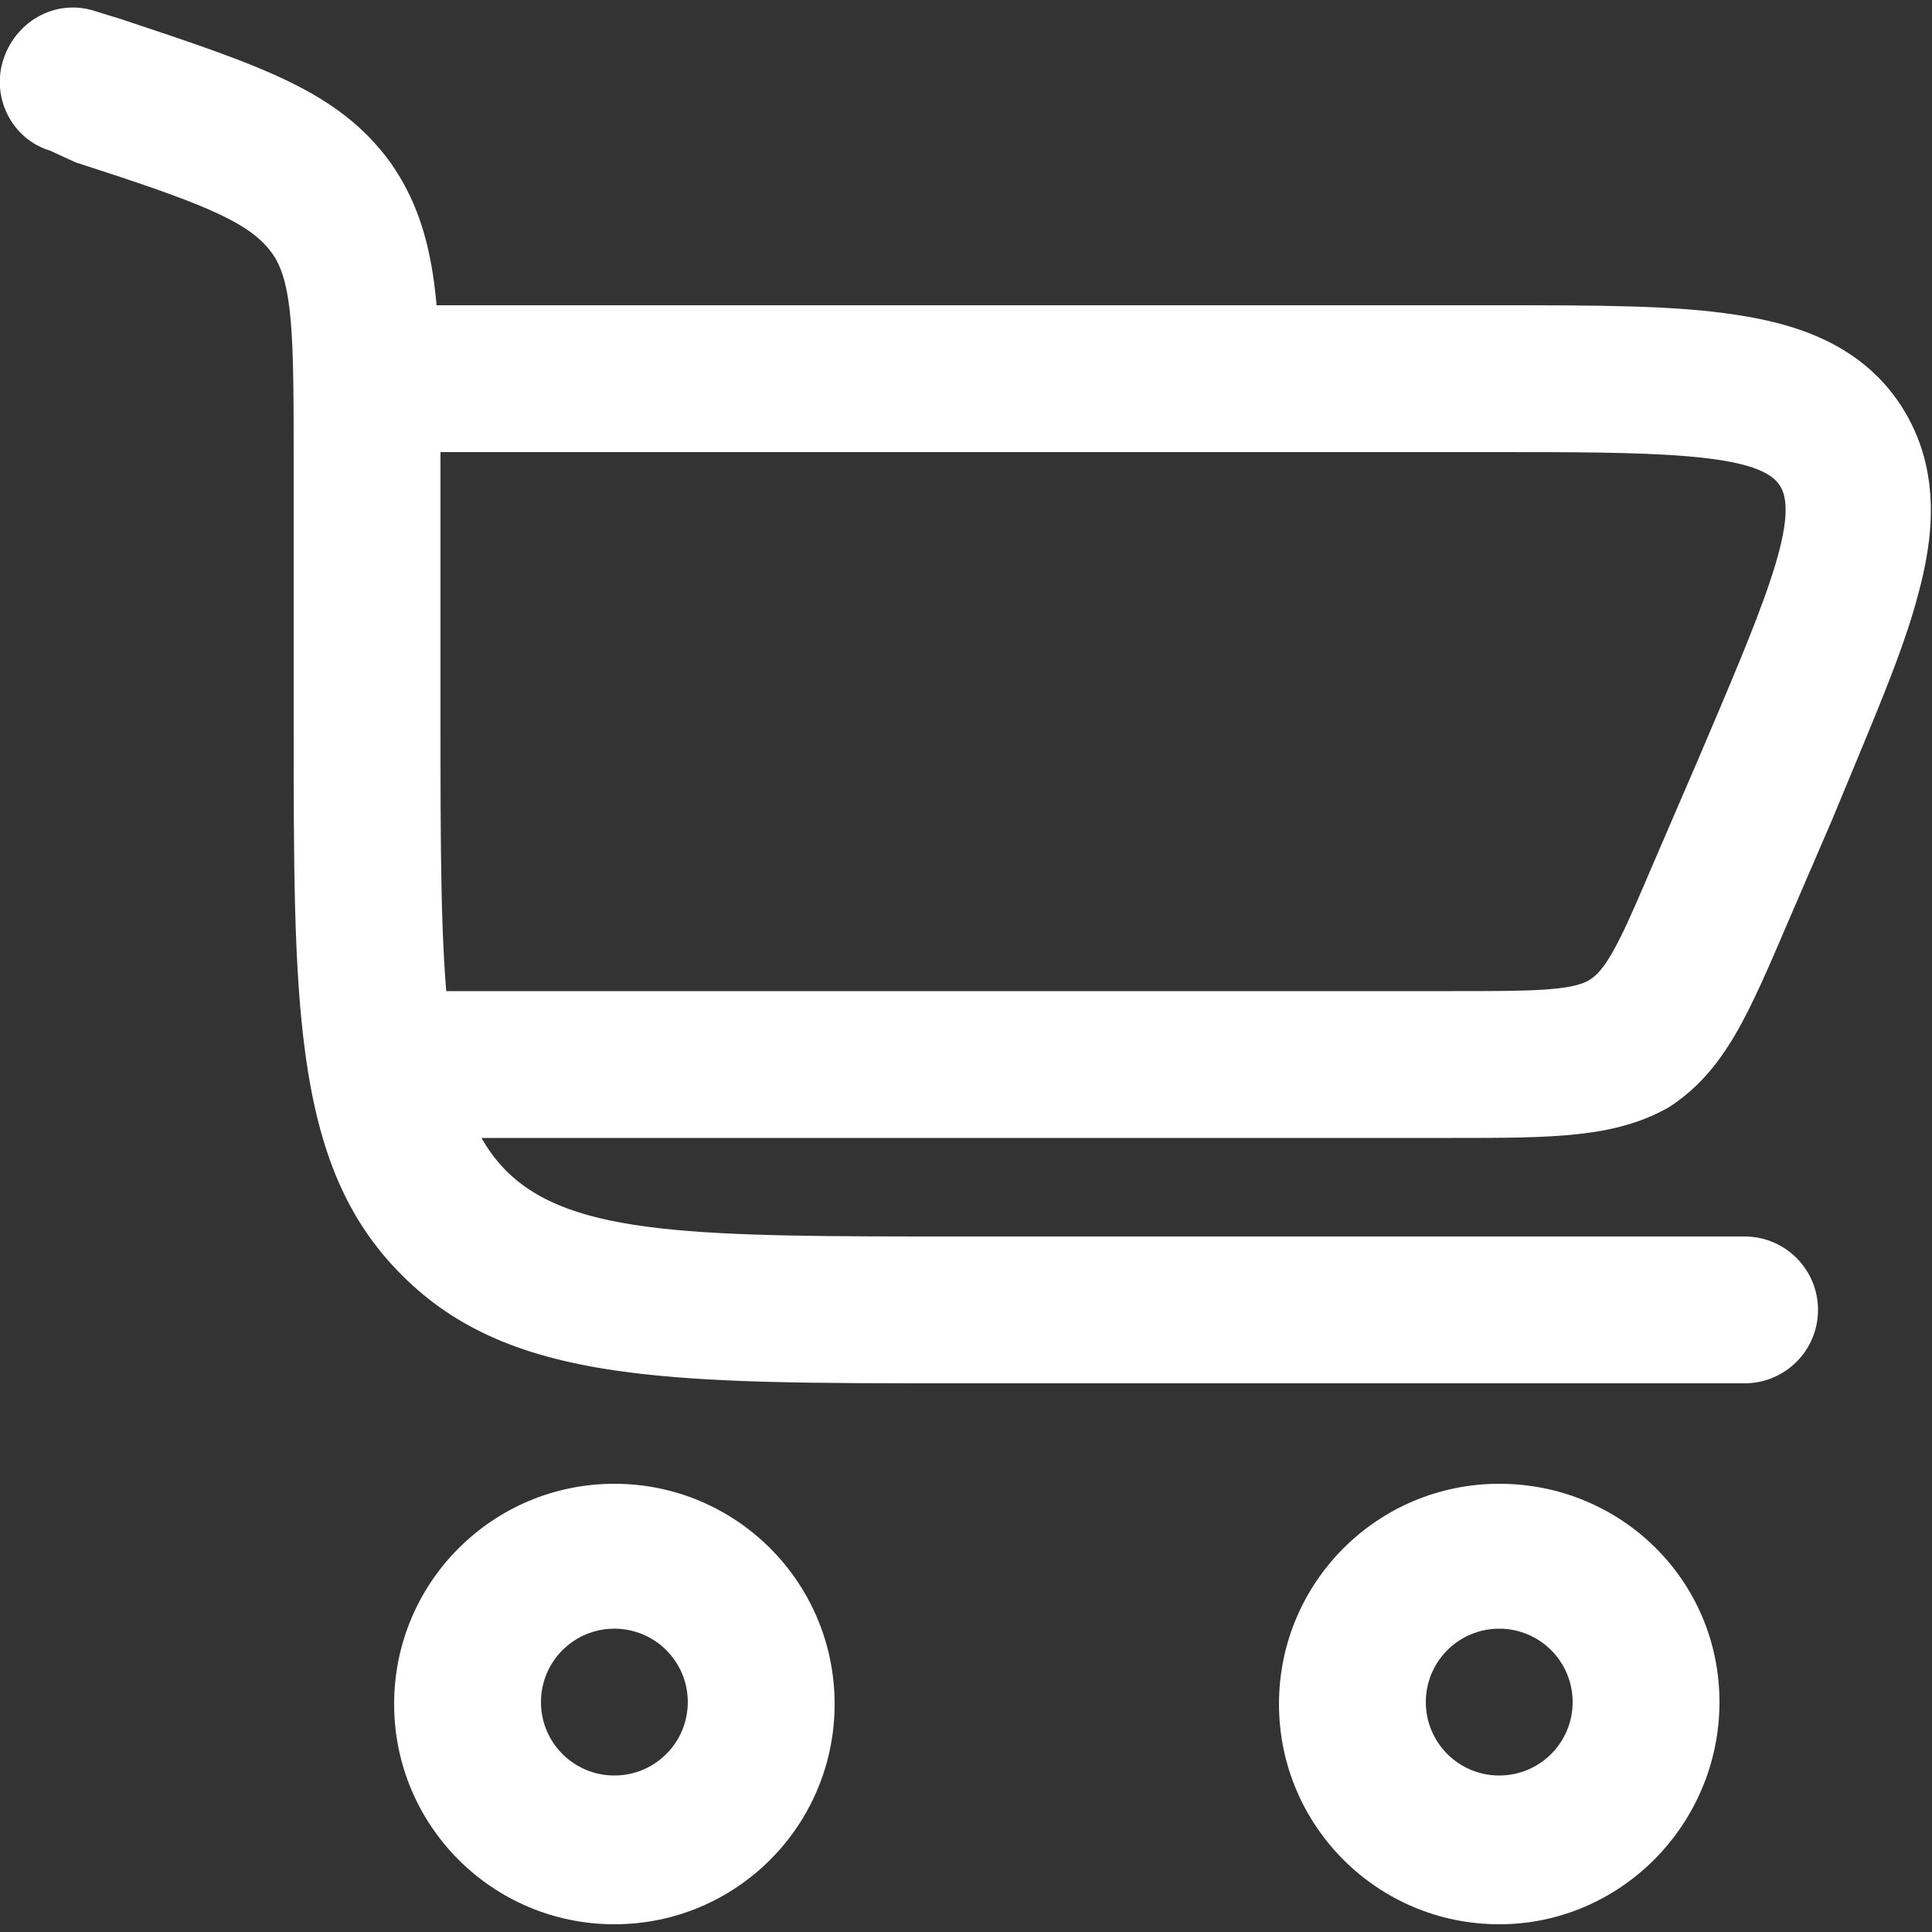 <?xml version="1.0" encoding="utf-8"?>
<!-- Generator: Adobe Illustrator 25.4.1, SVG Export Plug-In . SVG Version: 6.00 Build 0)  -->
<svg version="1.1" id="图层_1" xmlns="http://www.w3.org/2000/svg" xmlns:xlink="http://www.w3.org/1999/xlink" x="0px" y="0px"
	 width="100px" height="100px" viewBox="0 0 100 100" style="enable-background:new 0 0 100 100;" xml:space="preserve">
<rect x="0" y="0" width="100" height="100" fill="#333333" stroke="none"/>
<g>
	<path style="fill:#FFFFFF;" d="M90.3,71.6H49.6c-7.5,0-12.8,0-17.3-0.6c-5.2-0.7-8.7-2.2-11.5-5c-2.8-2.8-4.3-6.3-5-11.5
		c-0.6-4.4-0.6-9.8-0.6-17.3V24c0-6.5,0-9.5-1.2-11c-1.2-1.6-3.9-2.6-10.1-4.6L2.6,7.8C0.6,7.2-0.5,5,0.2,3C0.9,1,3-0.1,5,0.6
		l1.3,0.4c7.2,2.4,11.2,3.7,13.9,7.4c2.6,3.7,2.6,7.9,2.6,15.5v13.3c0,13.3,0,20,3.4,23.4c3.4,3.4,10,3.4,23.4,3.4h40.7
		c2.1,0,3.8,1.7,3.8,3.8C94.1,69.9,92.4,71.6,90.3,71.6z"/>
	<path style="fill:#FFFFFF;enable-background:new    ;" d="M31.8,99.6c-6.3,0-11.4-5.1-11.4-11.4s5.1-11.4,11.4-11.4
		s11.4,5.1,11.4,11.4S38.1,99.6,31.8,99.6z M31.8,84.3c-2.1,0-3.8,1.7-3.8,3.8s1.7,3.8,3.8,3.8s3.8-1.7,3.8-3.8S33.9,84.3,31.8,84.3
		z"/>
	<path style="fill:#FFFFFF;enable-background:new    ;" d="M77.6,99.6c-6.3,0-11.4-5.1-11.4-11.4s5.1-11.4,11.4-11.4
		S89,81.8,89,88.1S83.9,99.6,77.6,99.6z M77.6,84.3c-2.1,0-3.8,1.7-3.8,3.8c0,2.1,1.7,3.8,3.8,3.8c2.1,0,3.8-1.7,3.8-3.8
		C81.4,86,79.7,84.3,77.6,84.3z"/>
	<path style="fill:#FFFFFF;" d="M75.1,58.9H19.1v-7.6h56.1c3.9,0,6.2,0,7.1-0.6c1-0.6,1.9-2.8,3.4-6.3l2.2-5.1
		c3.1-7.3,5.4-12.5,4.2-14.2c-1.1-1.7-6.8-1.7-14.8-1.7H19.1v-7.6h58.2c5.5,0,9.4,0,12.6,0.5c2.6,0.4,6.3,1.3,8.5,4.7
		c2.2,3.4,1.6,7.1,0.9,9.7c-0.8,3.1-2.4,6.7-4.5,11.8l-2.2,5.1c-2.1,4.9-3.3,7.8-6.2,9.7C83.6,58.9,80.4,58.9,75.1,58.9z"/>
</g>
</svg>
